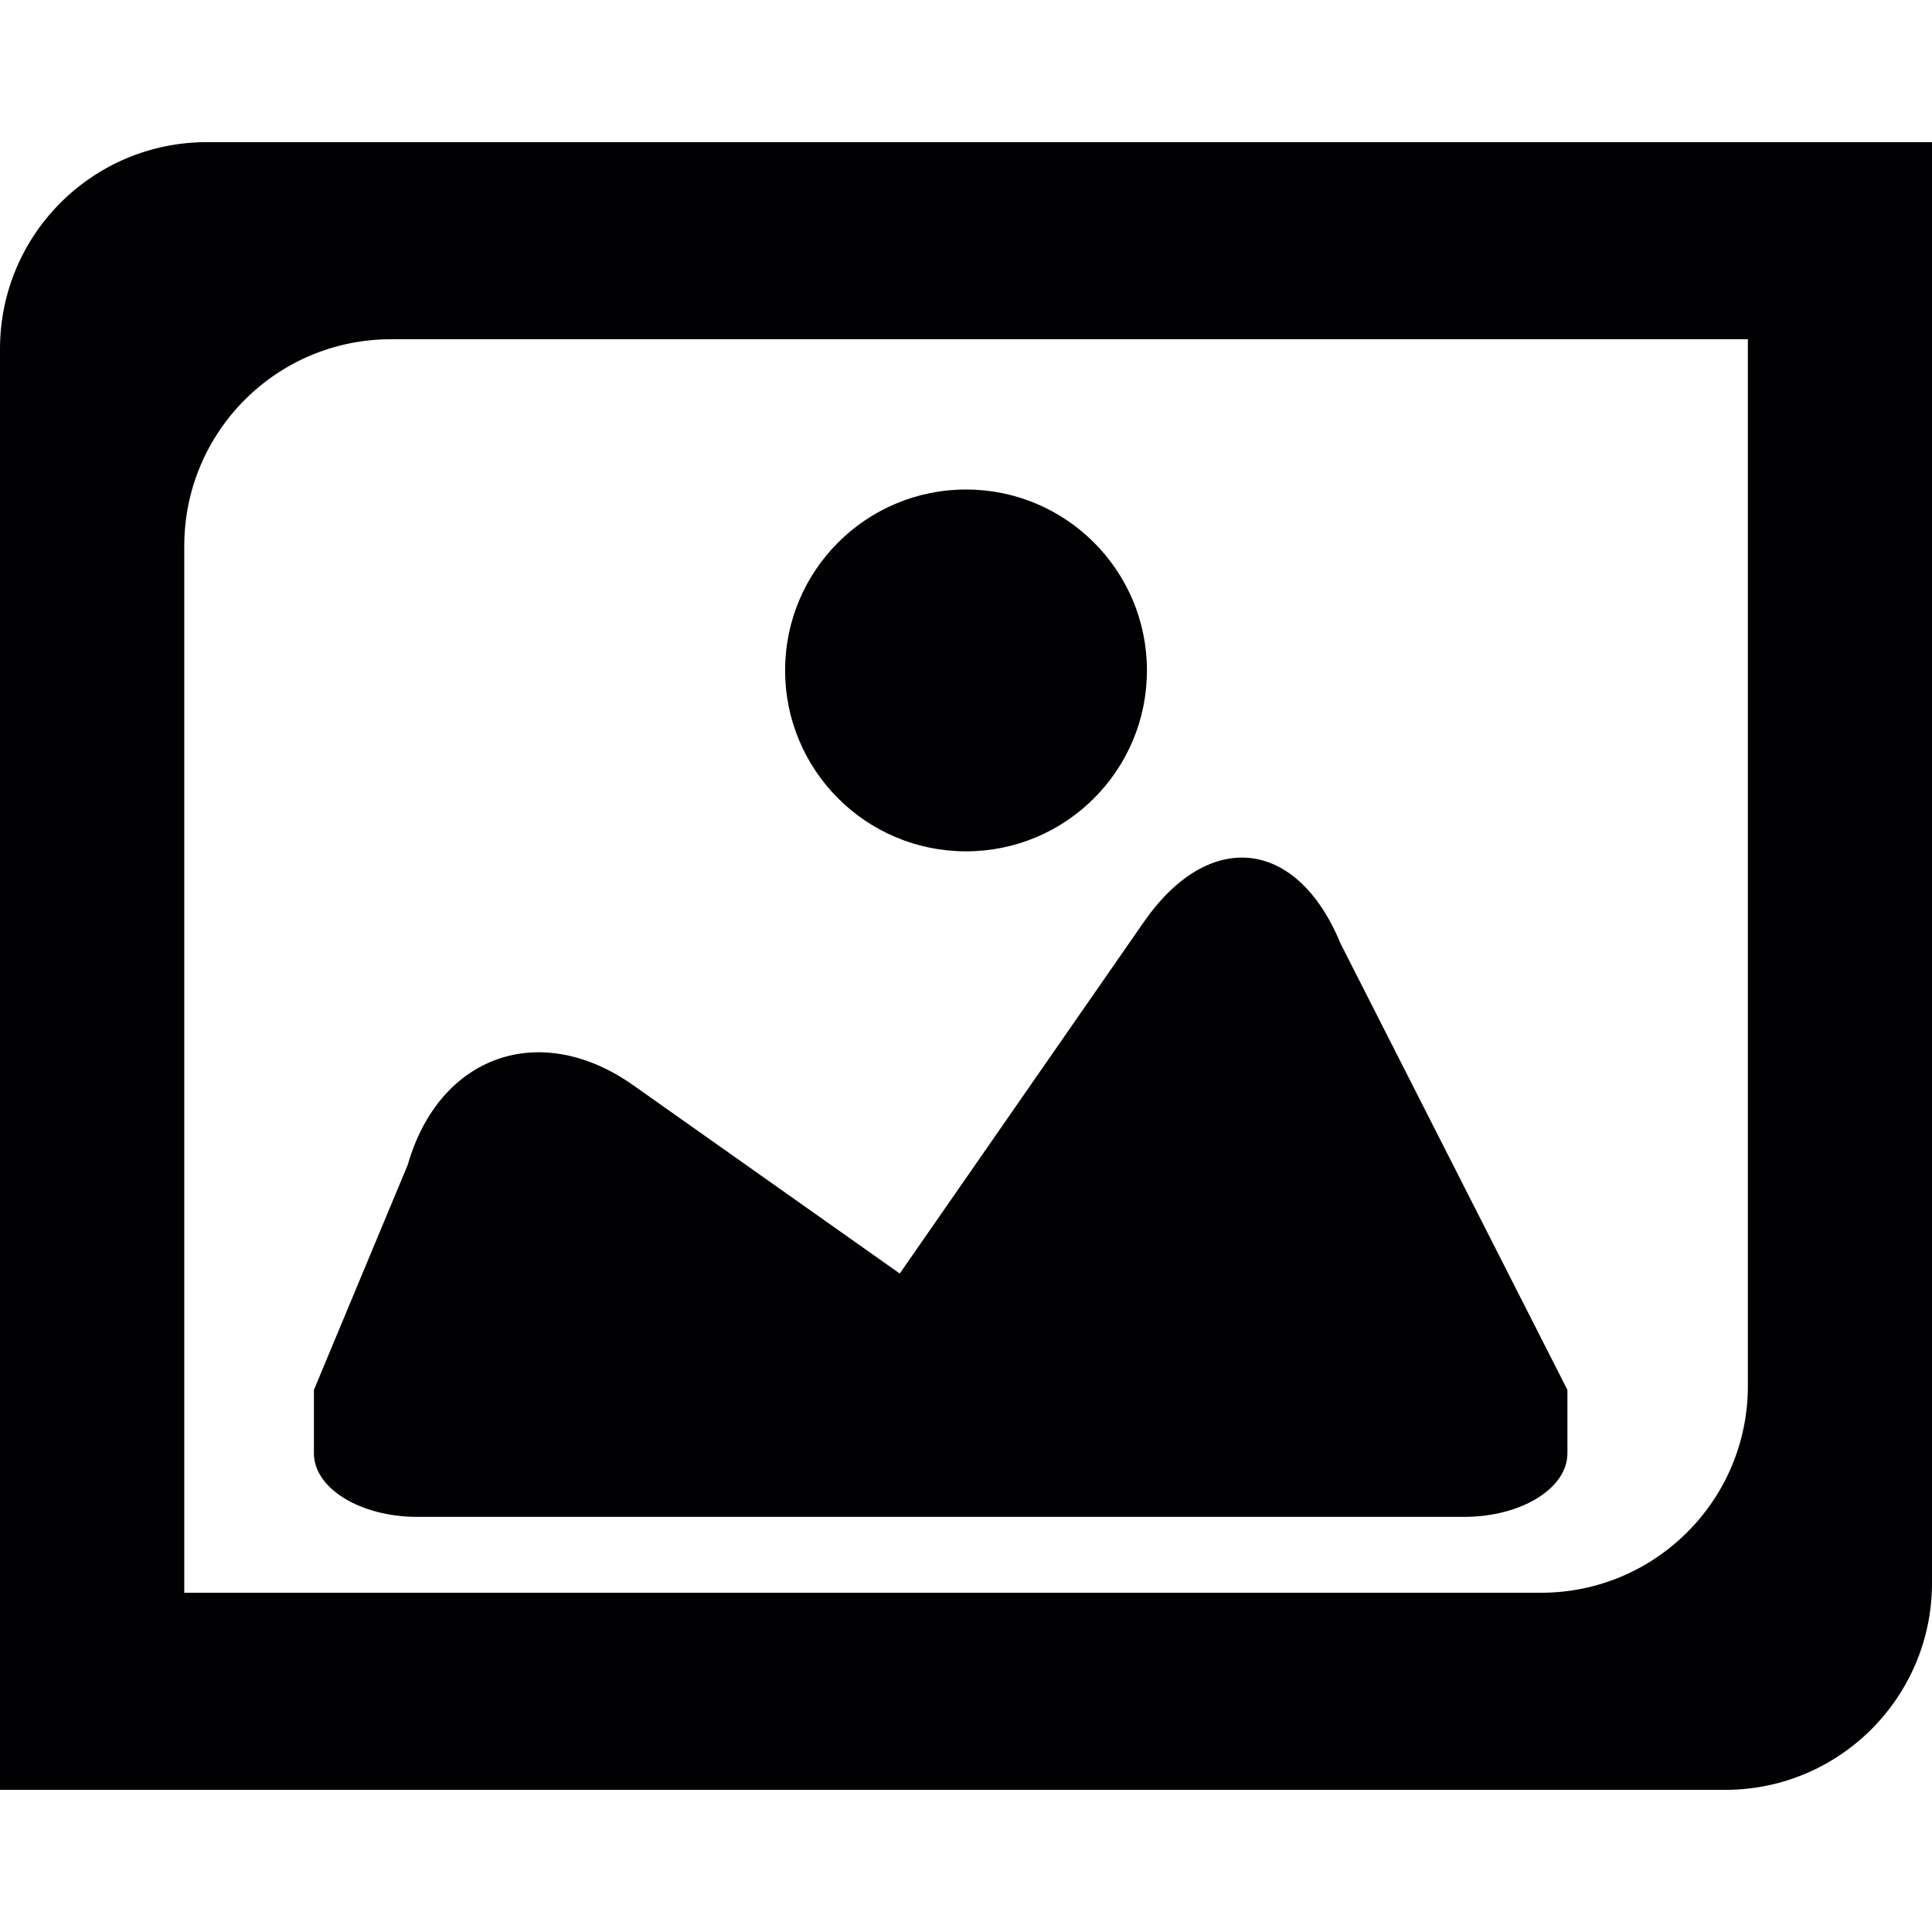 <?xml version="1.0" encoding="iso-8859-1"?>
<!-- Uploaded to: SVG Repo, www.svgrepo.com, Generator: SVG Repo Mixer Tools -->
<svg height="800px" width="800px" version="1.1" id="Capa_1" xmlns="http://www.w3.org/2000/svg" xmlns:xlink="http://www.w3.org/1999/xlink" 
	 viewBox="0 0 42.621 42.621" xml:space="preserve">
<g>
	<path style="fill:#010002;" d="M0,7.698v31.787h38.061c2.516,0,4.56-2.043,4.56-4.562V3.136H4.563C2.041,3.136,0,5.179,0,7.698z
		 M8.625,7.484h29.934v23.092c0,2.519-2.045,4.561-4.561,4.561H4.065V12.046C4.065,9.526,6.104,7.484,8.625,7.484z"/>
	<circle style="fill:#010002;" cx="21.311" cy="14.79" r="3.991"/>
	<path style="fill:#010002;" d="M9.207,33.463h23.092c1.258,0,2.279-0.628,2.279-1.401v-1.4l-5.006-9.849
		c-0.961-2.33-2.906-2.539-4.342-0.468l-5.381,7.75l-5.875-4.151c-2.057-1.454-4.285-0.668-4.979,1.753l-2.07,4.965
		c0,0,0,0.626,0,1.4C6.926,32.835,7.948,33.463,9.207,33.463z"/>
</g>
</svg>